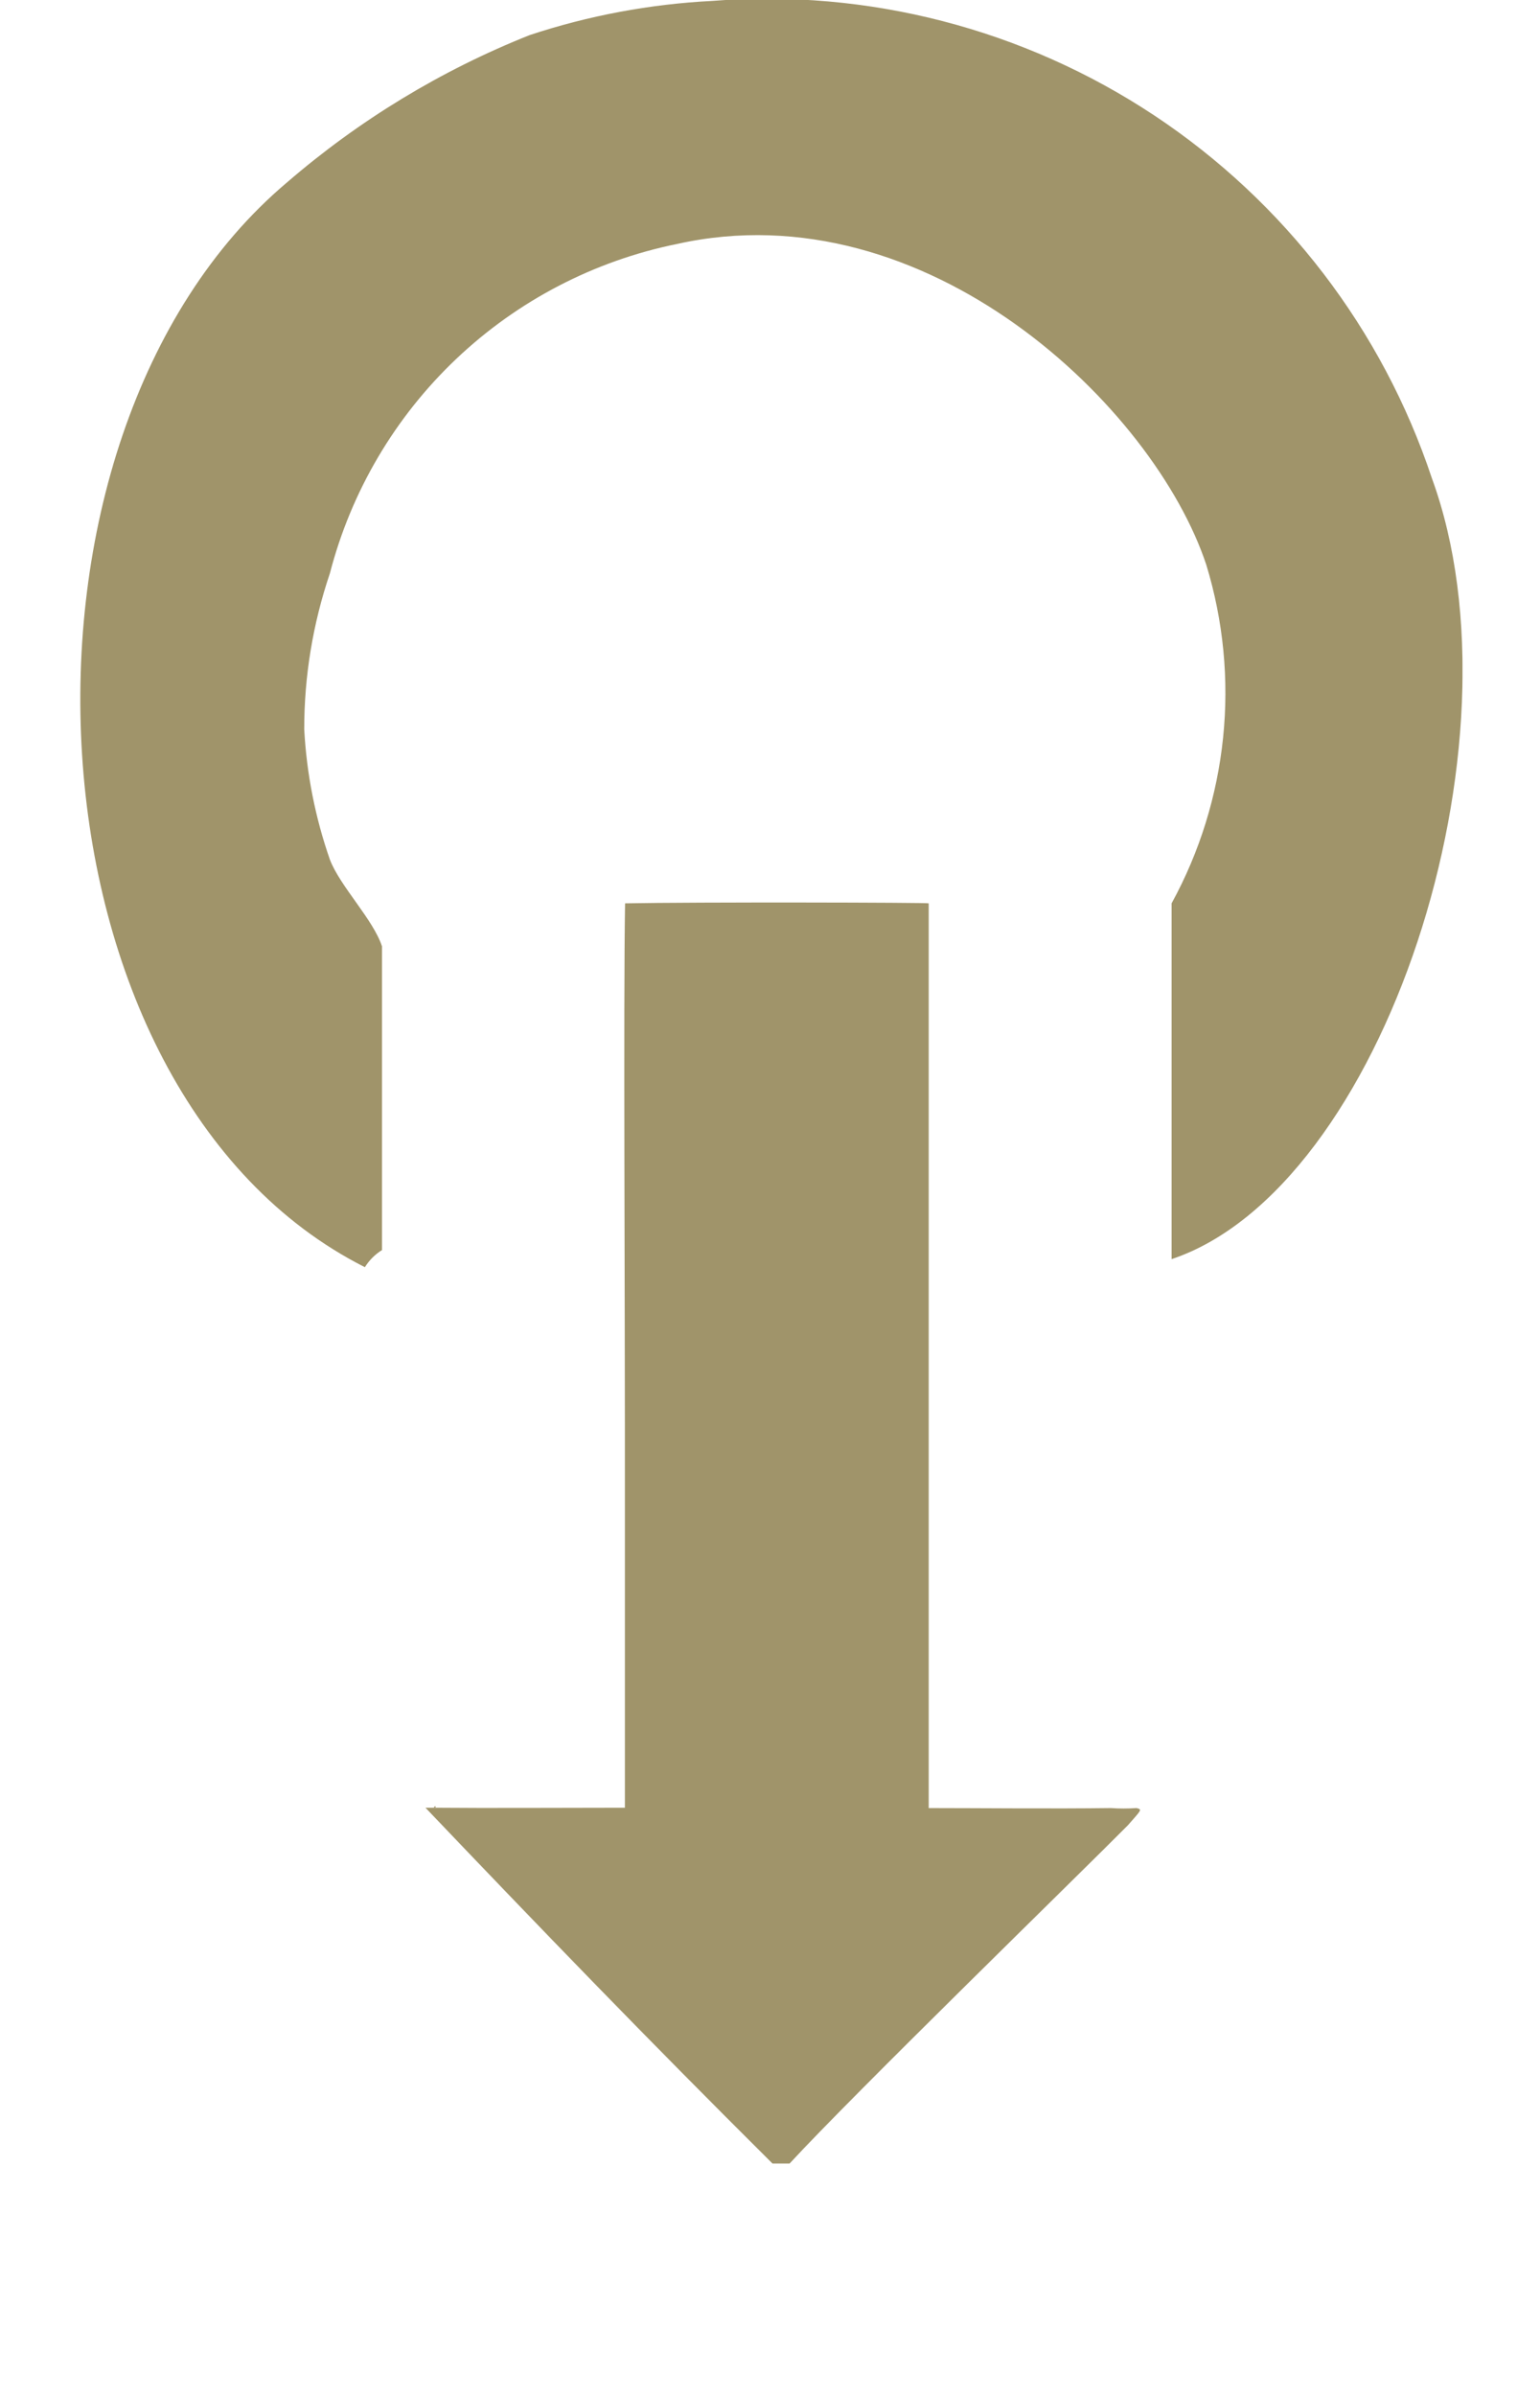 <?xml version="1.0" encoding="UTF-8"?> <svg xmlns="http://www.w3.org/2000/svg" width="18" height="28" viewBox="0 0 18 28" fill="none"> <g clip-path="url(#clip0_929_23422)"> <path fill-rule="evenodd" clip-rule="evenodd" d="M8.32 0.011C10.144 -0.133 11.964 0.337 13.49 1.348C15.015 2.359 16.158 3.852 16.736 5.588C17.871 8.693 16.166 13.888 13.694 14.715V10.557C14.022 9.958 14.226 9.3 14.296 8.62C14.366 7.941 14.299 7.255 14.1 6.602C13.489 4.755 10.829 2.202 7.914 2.851C6.945 3.048 6.051 3.513 5.333 4.194C4.616 4.874 4.104 5.743 3.856 6.7C3.657 7.288 3.555 7.904 3.556 8.525C3.584 9.044 3.685 9.556 3.856 10.046C3.975 10.358 4.363 10.746 4.465 11.06V14.609C4.384 14.659 4.315 14.728 4.265 14.809C0.199 12.758 -0.18 5.117 3.352 2.134C4.196 1.405 5.155 0.822 6.191 0.41C6.88 0.182 7.596 0.048 8.32 0.011ZM7.306 10.557C8.128 10.541 10.852 10.547 10.855 10.557V21.13C11.438 21.13 12.3 21.139 12.984 21.13C13.084 21.137 13.184 21.137 13.284 21.13C13.353 21.148 13.344 21.147 13.184 21.33C12.636 21.884 9.979 24.471 9.229 25.284H9.029C7.529 23.792 6.335 22.554 4.973 21.126H5.073C5.122 21.12 5.073 21.093 5.073 21.126C5.718 21.132 6.58 21.126 7.304 21.126C7.304 20.99 7.304 21.008 7.304 20.926C7.304 20.012 7.304 18.611 7.304 17.58C7.306 15.119 7.286 11.721 7.306 10.557Z" fill="#A0946A"></path> </g> <defs> <clipPath id="clip0_929_23422"> <rect width="16.188" height="27.281" fill="white" transform="translate(0.906)"></rect> </clipPath> </defs> </svg> 
